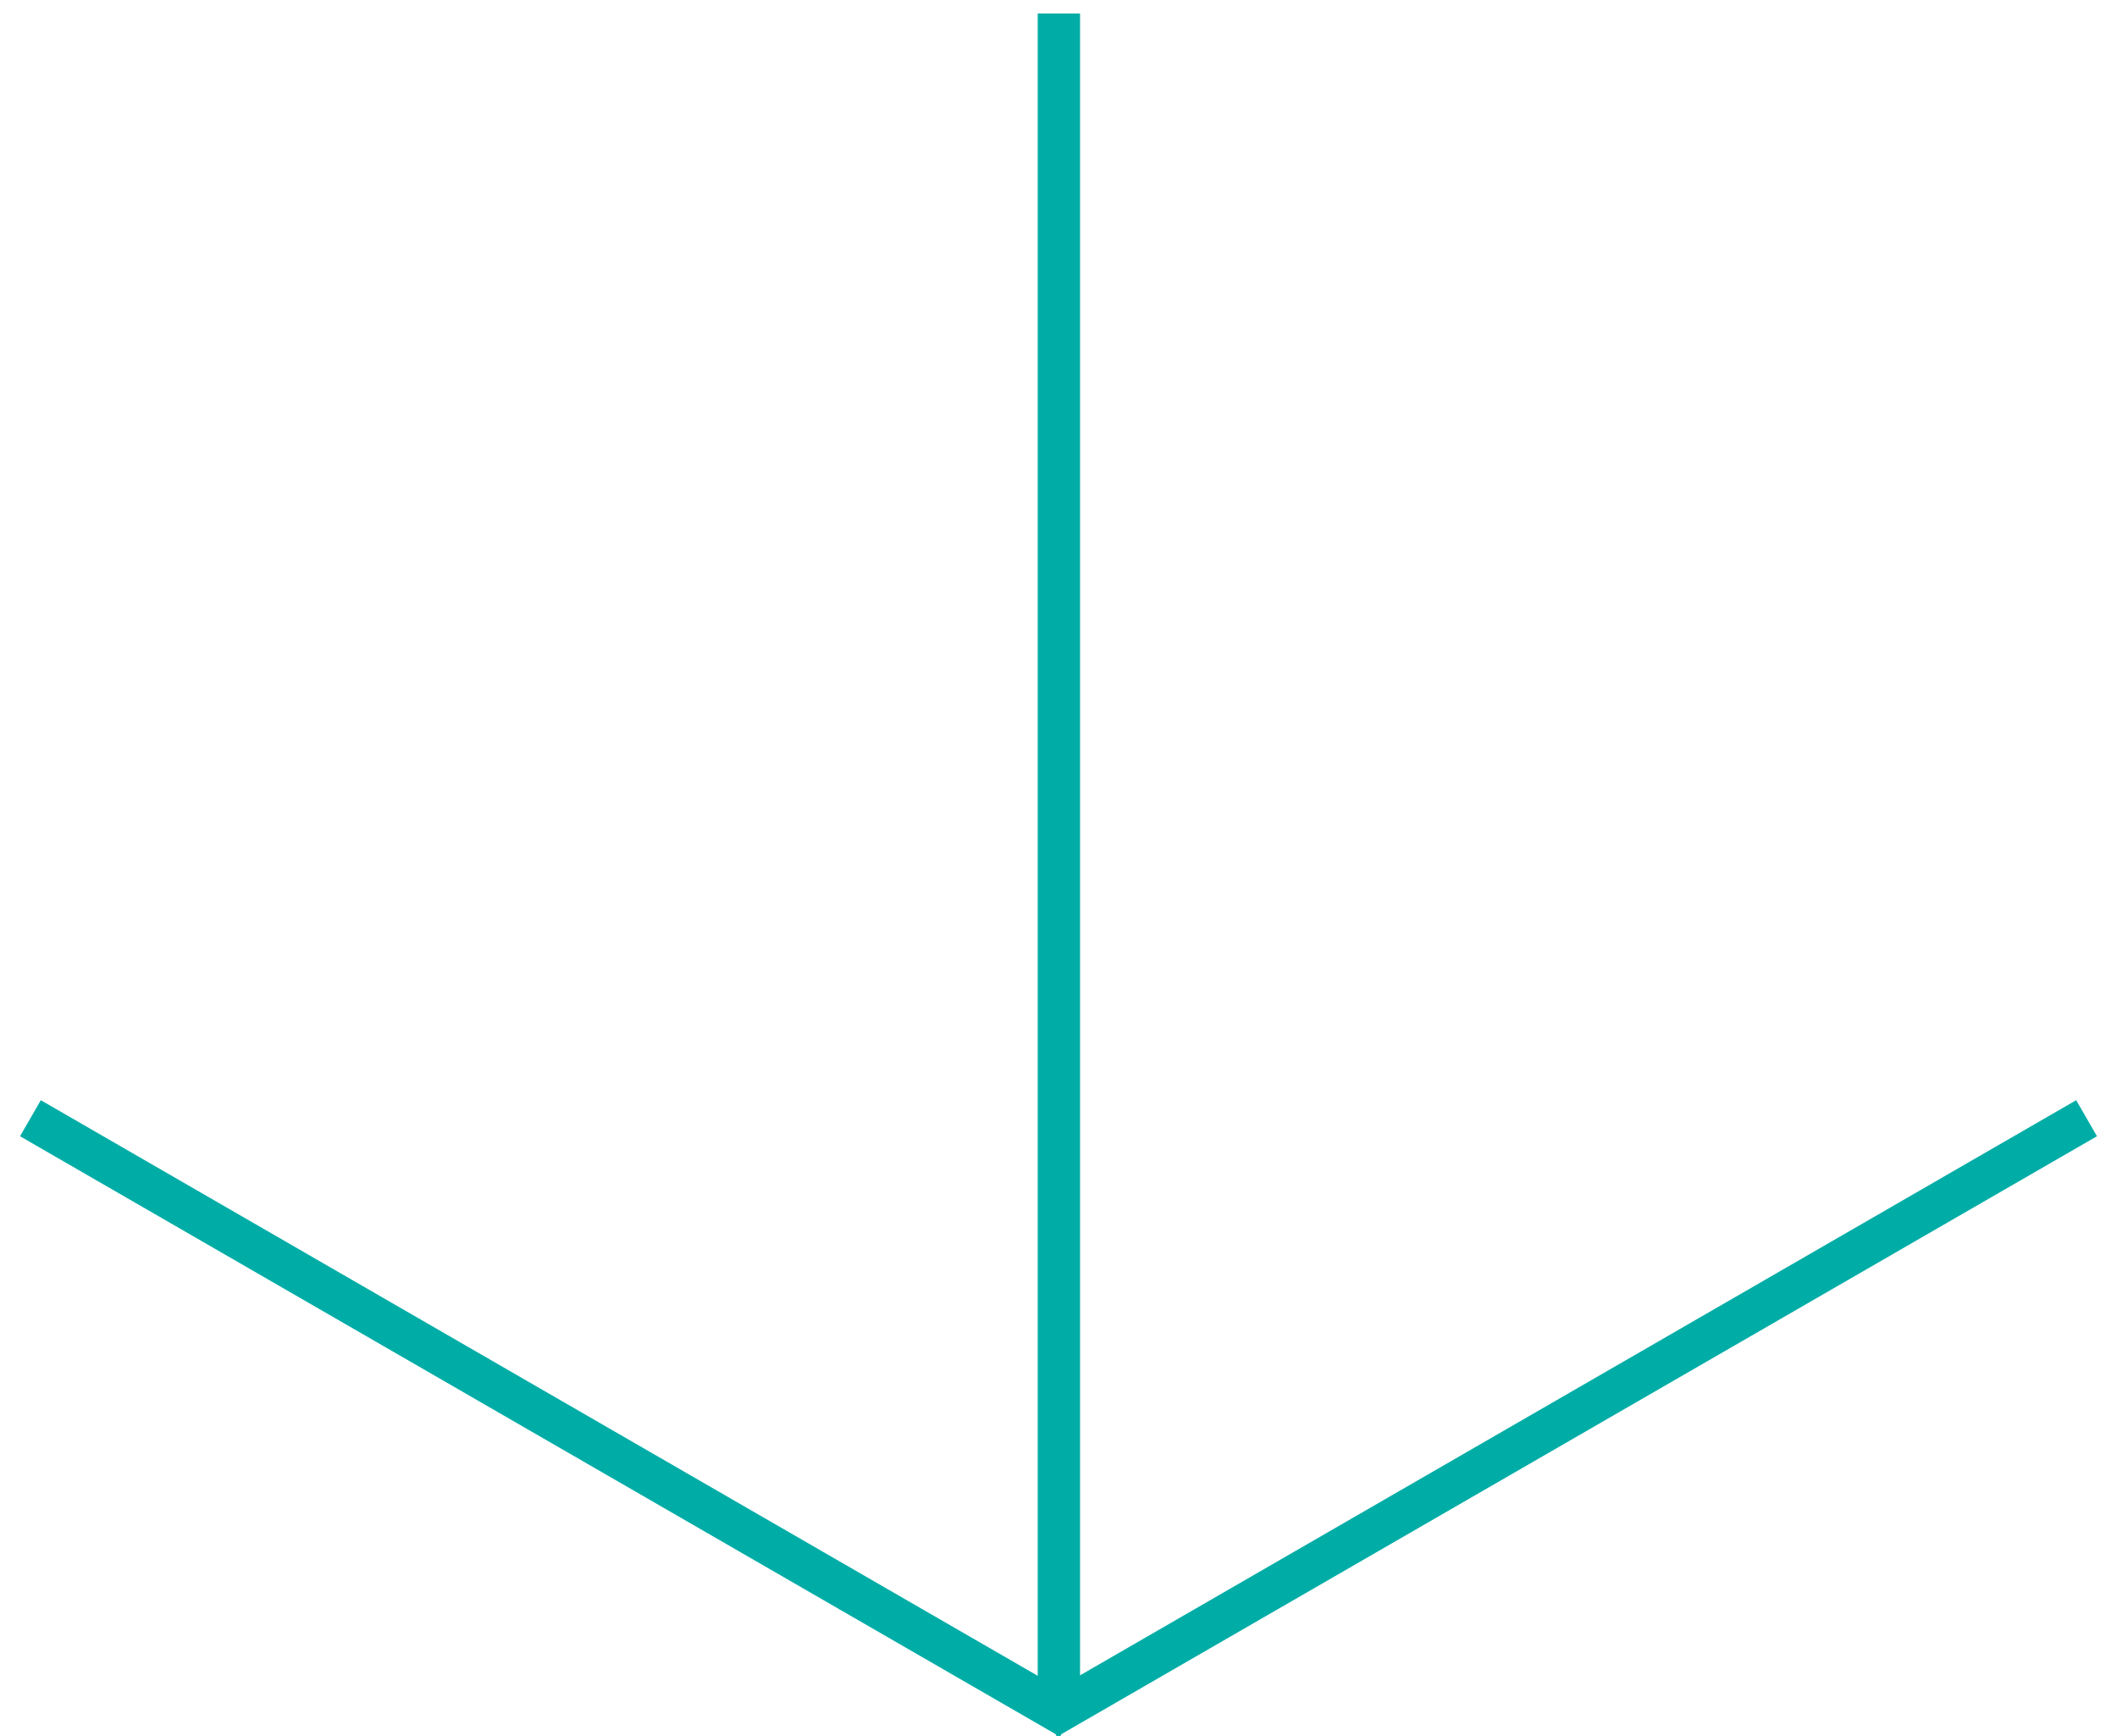 <?xml version="1.0" encoding="UTF-8" standalone="no"?>
<svg width="50px" height="41px" viewBox="0 0 50 41" version="1.1" xmlns="http://www.w3.org/2000/svg" xmlns:xlink="http://www.w3.org/1999/xlink" xmlns:sketch="http://www.bohemiancoding.com/sketch/ns">
    <!-- Generator: sketchtool 3.4.4 (395) - http://www.bohemiancoding.com/sketch -->
    <title>arrow_green</title>
    <desc>Created with sketchtool.</desc>
    <defs></defs>
    <g id="Welcome" stroke="none" stroke-width="1" fill="none" fill-rule="evenodd" sketch:type="MSPage">
        <g id="15-エクステンションコンソールR商品" sketch:type="MSArtboardGroup" transform="translate(-605, -613)" fill="#00ADA6">
            <g id="1" sketch:type="MSLayerGroup" transform="translate(380, 240)">
                <g id="Rectangle-17-+-Rectangle-17" transform="translate(225, 373)" sketch:type="MSShapeGroup">
                    <path d="M24.509,39.578 L0.964,25.984 L0.473,26.835 L24.928,40.954 L24.964,41.016 L25,40.995 L25.036,41.016 L25.072,40.954 L49.527,26.835 L49.036,25.984 L25.509,39.567 L25.509,0.319 L24.509,0.319 L24.509,39.578 Z" id="Rectangle-17"></path>
                </g>
            </g>
        </g>
    </g>
</svg>